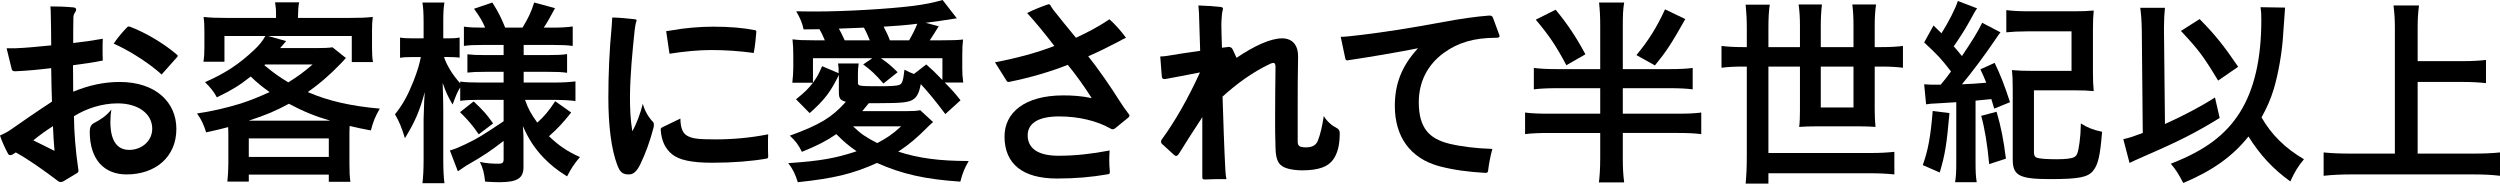 <?xml version="1.0" encoding="UTF-8"?><svg id="_レイヤー_2" xmlns="http://www.w3.org/2000/svg" viewBox="0 0 642.1 47.15"><defs><style>.cls-1{isolation:isolate;}</style></defs><g id="_レイヤー_1-2"><g id="_お客様に愛されて半世紀以上-2" class="cls-1"><g class="cls-1"><path d="m1.7,12.4h2.2c2.7-.1,5.8-.4,9.25-.75,0-2.4-.05-5.3-.1-7.8,0-.75-.05-1.5-.1-2.2,1.95,0,3.75.05,5.9.25.5.05.7.25.7.55,0,.2-.05.4-.2.6-.35.5-.5.95-.5,1.5-.05,2-.05,4.3-.05,6.5,2.7-.3,5.15-.65,7.6-1.1-.05.8-.05,1.75-.05,2.7,0,1,0,2,.05,2.9-2.45.5-4.9.85-7.65,1.2,0,2.3.05,4.6.05,6.8,4-1.65,7.95-2.5,11.9-2.5,9.4,0,14.6,5.3,14.6,12.05,0,7.3-5.45,11.7-12.8,11.7-5.6,0-9.45-3.65-9.45-11,0-1.05.3-1.8,1.1-2.2,1.75-.9,3.15-1.85,4.45-3.45-.15.9-.25,1.95-.25,3.15,0,5.3,2.05,7.2,4.85,7.2,3.15,0,5.9-2.25,5.9-5.45,0-3.8-3.55-6.5-8.9-6.5-4.05,0-8.1,1.35-11.2,3.3,0,4,.45,9.25,1.1,13.55.05.15.05.3.05.4,0,.35-.1.5-.35.65l-3.5,2.1c-.25.15-.45.2-.7.2s-.45-.05-.7-.25c-3.75-2.85-7.65-5.6-10.85-7.35l-.95.6c-.15.05-.3.1-.4.1-.25,0-.45-.1-.6-.3-.75-1.35-1.7-3.45-2.1-4.75.8-.35,1.75-.8,2.7-1.45,2.85-2,6.45-4.5,10.65-7.25-.1-2.5-.15-5.15-.2-8.6-3.25.4-6.5.7-9.2.8h-.15c-.5,0-.7-.2-.8-.6l-1.3-5.3Zm11.9,20c-1.8,1.15-3.45,2.35-5.05,3.65,1.5.75,3.5,1.7,5.45,2.7-.2-2.1-.3-4.2-.4-6.35Zm27.9-13.25c-.35-.35-.8-.75-1.25-1.1-3.15-2.6-7.55-5.3-11.05-6.85,1.05-1.55,2.2-2.9,3.45-4.2.15-.15.25-.2.4-.2s.3.05.45.1c3.9,1.5,8.6,4.25,11.95,7.15.15.1.2.2.2.3s-.05.2-.15.3l-4,4.5Z"/><path d="m58.65,35.1c0-1,0-1.5-.05-2.45-1.95.5-2.9.75-5.65,1.35-.6-1.95-1.35-3.55-2.35-4.85,3.7-.55,7.45-1.4,11.2-2.55,2.45-.8,4.6-1.65,7.45-2.95-2.05-1.45-3.2-2.4-4.85-4-3.05,2.4-4.7,3.4-8.7,5.35-.8-1.5-1.7-2.6-3.05-3.9,5.15-2.25,8.75-4.6,12.7-8.35,1.25-1.15,2.15-2.3,2.8-3.5h-10.5v6.6h-5.4c.2-1.25.25-2.2.25-3.75v-4.05c0-1.5-.05-2.55-.2-3.7,1.7.2,3.35.25,5.7.25h12.9v-.7c0-1.45,0-1.7-.25-3.3h6.2c-.2.7-.3,2.05-.3,3.25v.75h13.35c2.6,0,4.1-.05,5.85-.25-.15,1.05-.2,2.1-.2,3.7v4.15c0,1.55.05,2.7.25,3.75h-5.45v-6.7h-21.5l4.65,1.3c-.05.05-.55.65-1.55,1.8h9.4c1.8,0,3-.05,4.05-.2l3.45,2.75q-.45.45-1.35,1.45c-3.05,3.15-5.6,5.3-8.45,7.3,5.2,2.25,11.05,3.6,18.5,4.25-1.2,2.1-1.6,3.05-2.3,5.6-2.4-.45-3.1-.6-5.45-1.15-.05,1.3-.05,1.45-.05,2.8v6.95c0,2.15.05,3.15.25,4.6h-5.55v-1.85h-20.55v1.8h-5.5c.15-1.6.25-3.05.25-4.6v-6.95Zm26.2-4.1c-3.8-1.1-7-2.4-10.65-4.35-3.45,1.85-5.75,2.85-10.35,4.35h21Zm-20.95,9.3h20.55v-4.75h-20.55v4.75Zm4-23.55c2.45,2.05,3.9,3.05,6.15,4.4,2.4-1.5,3.55-2.3,6.25-4.6h-12.2l-.2.2Z"/><path d="m122.8,25.65c-1.9,0-3.2.05-4.6.25v-3.45c-.85,1.45-.9,1.6-1.95,4.4-1.15-1.95-1.75-3.2-2.55-5.55.1,3.05.15,5.5.15,6.95v12.7c0,2.6.1,4.55.3,6.1h-5.65c.2-1.6.3-3.6.3-6.1v-10.35c.1-3.75.2-6.1.3-6.95-1.35,4.95-2.5,7.6-5.1,11.85-.8-2.65-1.45-4.25-2.55-6.15,1.95-2.4,3.3-4.85,4.75-8.5,1.1-2.85,1.45-4.1,1.9-6.2h-2c-1.5,0-2.45.05-3.35.2v-5.2c.85.15,1.75.2,3.35.2h2.7v-4c0-2.6-.1-3.95-.3-5.2h5.65c-.25,1.4-.3,2.8-.3,5.2v4h1.35c1.35,0,1.95-.05,2.85-.2v5.15c-.95-.1-1.75-.15-2.9-.15h-1.1c.6,2,2.3,4.75,4.15,6.75v-.45c1.4.2,2.85.25,5.1.25h6.05v-2.75h-4.6c-2.6,0-3.2.05-4.7.2v-4.7c1.45.15,2.25.2,4.6.2h4.7v-2.6h-5.45c-2.3,0-3.3.05-4.75.25v-4.95c1.45.2,2.7.25,4.75.25h.7c-.65-1.6-1.45-2.9-2.85-4.85l4.7-1.6c1.5,2.35,2.4,4.15,3.3,6.45h4.45c1.6-2.65,2.2-3.95,3-6.45l5.35,1.45c-1.3,2.45-2.1,3.85-2.9,5h2.45c2.05,0,3.55-.1,5-.3v5c-1.5-.2-2.75-.25-4.95-.25h-7.65v2.6h6.15c2.5,0,3.55-.05,5-.25v4.8c-1.45-.2-2.4-.25-5-.25h-6.15v2.75h8.1c2.05,0,3.7-.1,5.2-.3v5.05c-1.65-.2-3.4-.3-5.2-.3h-7.75c.8,2.3,1.5,3.55,3.15,5.85,1.7-1.5,3-3.05,4.6-5.5l4.1,2.9c-2.1,2.65-3.4,4.05-5.7,6.1,2.6,2.45,4.55,3.8,7.95,5.35-1.45,1.7-2.25,2.9-3.3,4.95-2.6-1.6-4.3-3-6-4.75-2.35-2.45-3.9-4.85-5.35-8.15.15,2.25.15,2.65.15,3.6v6.95c0,2.85-1.6,3.85-6.25,3.85-.75,0-2.15-.05-3.6-.15-.25-2.2-.55-3.45-1.35-5.05,1.8.35,3.05.45,4.75.45,1.05,0,1.35-.25,1.35-1.15v-4.7c-3.55,2.7-4.9,3.65-9.6,6.35-.4.25-1.4.95-2.15,1.45l-2.05-5.35c1.4-.4,2.3-.8,4.1-1.65,3.2-1.55,4-2.05,9.7-5.85v-5.5h-6.55Zm-1.15.4c2.45,2.3,3.4,3.35,5,5.65l-3.7,2.8c-1.65-2.4-2.4-3.3-4.8-5.7l3.5-2.75Z"/><path d="m164.45,42.2c-.8,1.65-1.7,2.6-2.85,2.6-1.5,0-2.3-.35-3.05-2.4-1.55-4.05-2.3-10.15-2.3-17.3,0-5.8.25-12.05.85-18.25.05-.8.1-1.6.15-2.35,1.65,0,4.05.25,5.9.45.25.05.35.15.35.3,0,.05,0,.1-.05.2-.25.8-.35,1.5-.45,2.35-.6,5.75-1.15,11.45-1.2,17.05,0,3.05.1,5.75.6,8.85,1.05-1.8,2.05-4.45,2.7-7.05.5,1.85,1.45,3.45,2.6,4.65.2.2.25.4.25.75,0,.2-.05.45-.1.75-.9,3.5-2.1,6.7-3.4,9.4Zm10.3-11.75c.05,2.6.65,3.8,1.8,4.45,1.3.7,2.75.9,7.2.9s9-.4,13.55-1.3c-.05.9-.05,1.75-.05,2.6,0,1.1,0,2.05.05,2.9v.2c0,.4-.15.5-.5.55-3.7.65-8.5,1.05-13.9,1.05s-8.5-.75-10.25-2.15c-1.8-1.45-2.75-3.45-2.95-6.3v-.1c0-.25.1-.4.4-.55l4.65-2.25Zm-3.65-22.45c.6-.1,1.25-.15,1.7-.25,2.9-.55,7.05-.9,10.35-.9,4.25,0,7.75.3,10.75.9.25.05.35.15.35.35v.15c-.1,1.45-.3,3.4-.65,5.35-3.7-.5-7.3-.75-10.95-.75-3.15,0-6.9.35-10.7.95l-.85-5.8Z"/><path d="m215.45,19.25c-2.05,4.25-3.65,6.4-7.5,9.8l-3.5-3.55c2.3-1.85,3.15-2.7,4.35-4.25h-5.3c.15-1.5.25-2.65.25-3.9v-3c0-1.55-.05-2.9-.2-4.25,1.6.2,2.7.25,5.5.25h2.8c-.45-1.1-.85-1.95-1.4-2.85l-4.05.05c-.4-1.8-.85-2.8-1.9-4.65,2.2.05,3.95.05,5.1.05,7.5,0,18.5-.65,24.6-1.4,3.55-.45,5.4-.85,7.9-1.55l3.65,4.7c-3.8.6-6.5,1-8,1.15l3.35.9q-.55.9-1.45,2.3c-.35.55-.5.75-.85,1.3h3.1c2.85,0,4-.05,5.45-.2-.15,1.2-.2,2.35-.2,4.2v3.15c0,1.3.05,2.25.25,3.7h-4.75c2.2,2.25,2.45,2.55,4.05,4.55l-3.9,3.55c-2.4-3.2-4.35-5.6-6.3-7.7-.4,2.1-.9,3.1-1.75,3.8-1.2.9-2.9,1.1-9.1,1.1h-2.5c-.85,1.05-.9,1.1-1.7,2.05h10.95c1.95,0,3.05-.05,3.95-.25l3.3,3.05c-.3.25-.6.5-1.05.95-3.3,3.3-4.9,4.65-7.9,6.65,5.3,1.7,10.6,2.4,18.1,2.4-1.05,1.8-1.6,3.15-2.15,5.3-9.05-.6-15-1.95-21.4-4.8-6.35,2.85-11.05,3.95-20.35,4.95-.6-2-1.3-3.45-2.45-4.9,8.2-.55,12.15-1.25,17.55-3.05-2.2-1.55-3.2-2.4-5.2-4.4-2.75,1.85-4.8,2.9-8.85,4.55-.8-1.7-1.65-2.85-3.1-4.15,7.8-2.85,10.75-4.65,14.4-8.7-1.45-.4-1.8-.85-1.8-2.5v-4.4Zm-.05-.45c0-1.2,0-1.5-.15-2.5h5.3c-.15.9-.2,1.65-.2,2.7v2.25c0,.85.25.9,5.65.9,2.55,0,4.25-.1,4.85-.3.9-.3,1.1-.95,1.45-3.95,1.3.65,1.7.85,2.45,1.1l3.15-2.45c1.7,1.5,1.95,1.75,4.15,4v-5.6h-15.8c1.95,1.35,2.55,1.9,4.3,3.6l-3.65,2.9c-2.15-2.45-3.1-3.35-5.2-4.9l2.35-1.6h-15.25v6.3c1.05-1.45,1.45-2.15,2.35-4.25l4.25,1.8Zm8-8.45c-.55-1.4-.95-2.2-1.5-3.25-1.2.05-2.05.1-2.65.1q-2.55.1-3.8.15c.5.9.85,1.55,1.5,3h6.45Zm-4.3,22.1c1.95,1.9,3.3,2.8,6.2,4.3,2.5-1.3,3.95-2.3,6.15-4.3h-12.35Zm14.4-22.1c.85-1.45,1.55-2.85,2.1-4.25-2.75.35-5.25.55-8.65.75.75,1.45,1.2,2.35,1.6,3.5h4.95Z"/><path d="m255.55,16c5.55-1.05,11.1-2.55,15.25-4.2-2.35-3.05-4.85-6.15-7-8.45,1.55-.8,3.65-1.65,5.45-2.25h.15c.15,0,.25.05.35.2.2.4.45.75.8,1.25,1.75,2.2,3.8,4.75,5.8,7.15,3.15-1.45,6.2-3.1,8.6-4.75,1.4,1.25,2.9,2.9,4.25,4.75-.6.25-1.15.55-1.75.9-2.6,1.35-5.25,2.7-7.95,3.85,2.7,3.4,5.85,7.95,8,11.4.8,1.25,1.5,2.25,2.45,3.5.1.15.15.25.15.35,0,.15-.1.25-.25.45l-3.5,2.85c-.25.15-.4.2-.55.2-.2,0-.35-.05-.6-.2-3.35-1.9-8.05-3.1-13.15-3.1-6.05,0-8.1,2.2-8.1,4.85,0,3.25,2.5,5.25,7.9,5.25,4.25,0,8.4-.45,13.15-1.35-.05.8-.1,1.6-.1,2.4,0,1.05.05,2.1.15,3.05v.15c0,.3-.15.45-.45.5-4.35.75-8.35,1.1-13.15,1.1-8.6,0-13.45-3.6-13.45-10.8,0-6.1,5.15-10.55,15.1-10.55,2.4,0,4.75.15,7.3.7-1.85-2.9-4.05-6-6.15-8.55-4.4,1.75-9.7,3.3-14.9,4.35-.1.05-.2.05-.3.05-.25,0-.45-.1-.55-.35l-2.95-4.7Z"/><path d="m317.6,14.85c4.5-3.05,8.7-5,11.7-5,2.7,0,4.15,1.8,4.1,4.75-.1,4.5-.1,8.65-.1,12.35v9.35c0,1.1.35,1.55,2.1,1.55,1.6,0,2.55-.5,3.05-1.65.65-1.6,1.15-3.75,1.55-6.4.85,1.45,2.2,2.55,3.35,3.1.4.2.75.65.75,1.25,0,3.1-.55,5.25-1.7,6.85-1.3,1.8-3.65,2.75-8,2.75-1.4,0-2.75-.2-3.65-.45-2.1-.6-3.1-1.75-3.15-5.4-.1-2.5-.1-5.15-.1-7.8,0-4.2.05-8.5.1-12.85,0-.75-.15-1.1-.55-1.1-.2,0-.5.1-.85.25-4.55,2.15-8.6,5.15-12.2,8.4.2,6.3.4,12.85.7,18.45.05.95.1,1.85.3,2.75-1.9,0-3.75,0-5.65.1-.4,0-.55-.2-.55-.55v-15.45c-2.35,3.6-4.5,6.9-5.95,9.3-.25.4-.5.65-.8.65-.15,0-.35-.1-.55-.3l-2.95-2.7c-.25-.2-.35-.4-.35-.65,0-.2.05-.4.2-.6,3.35-4.55,6.85-10.7,9.8-17.2-3.4.7-6.6,1.25-8.65,1.65-.2.05-.35.05-.45.05-.5,0-.65-.2-.7-.65l-.4-5.15c.5,0,1.1-.05,1.75-.15,2.6-.45,5.4-.85,8.5-1.3-.1-3.95-.2-7.1-.3-9.65-.05-.7-.1-1.35-.15-2,1.75.05,4.05.2,5.8.4.35.05.5.2.5.45,0,.1,0,.2-.05.3-.2.75-.25,1.55-.3,2.4-.05.55-.05,1.15-.05,1.8,0,1.55.1,3.4.15,5.5l1.35-.15c.15-.05.25-.05.35-.05.5,0,.85.2,1.05.65l1,2.15Z"/><path d="m385.05,8.9c.05.15.1.25.1.35,0,.3-.2.45-.85.45-5.65,0-9.8,1.2-13.5,3.9-4.25,3.1-6.4,7.55-6.4,12.65,0,6.75,2.8,9.4,7.8,10.65,3.1.75,6.85,1.2,11.1,1.35-.5,1.8-.9,3.85-1.1,5.6-.05.5-.3.55-.75.55-4.35-.25-8.1-.75-11.75-1.7-7.6-2.05-11.45-7.7-11.45-15.5,0-5.35,1.55-10.05,5.95-14.8-6.25,1.2-12.1,2.2-17.8,3.05-.15.05-.25.05-.35.05-.35,0-.45-.15-.55-.6l-1.15-5.45h.4c.6,0,1.25-.1,1.9-.15,8.1-.85,16.2-2.2,24-3.65,4.25-.8,8.45-1.4,11.75-1.65h.2c.45,0,.7.15.85.55l1.6,4.35Z"/><path d="m428.9,17.75c2.6,0,4.4-.1,5.85-.3v5.5c-1.55-.2-3.4-.3-5.85-.3h-12.1v6.55h14.2c2.7,0,4.55-.1,5.95-.3v5.55c-1.5-.2-3.35-.3-6-.3h-14.15v6.5c0,2.8.1,4.15.35,6.2h-6.5c.2-1.3.35-3.6.35-6.3v-6.4h-13.3c-2.6,0-4.55.1-6,.3v-5.55c1.4.2,3.35.3,6,.3h13.3v-6.55h-11.15c-2.45,0-4.35.1-5.9.3v-5.5c1.55.2,3.45.3,5.9.3h11.15V6.8c0-2.8-.1-4.25-.3-6.15h6.45c-.3,1.85-.35,3.25-.35,6.1v11h12.1Zm-29.35-15.25c3,3.6,5.35,7.15,7.65,11.45l-4.9,2.8c-2.6-4.95-4.45-7.65-7.85-11.7l5.1-2.55Zm33.3,2.4c-3.55,6.3-4.85,8.3-7.8,11.9l-4.75-2.65c3.15-3.8,5.2-7.1,7.35-11.75l5.2,2.5Z"/><path d="m448.65,7.2c0-2.25-.1-4-.3-6h6.2c-.25,1.6-.35,3.45-.35,6v4.9h8.1v-5.5c0-2.1-.1-3.7-.35-5.45h6c-.2,1.75-.3,3.4-.3,5.4v5.55h8.4v-5.6c0-2.25-.1-3.65-.3-5.35h6.1c-.25,1.7-.35,3.3-.35,5.4v5.55h1.75c2.3,0,3.95-.1,5.5-.3v5.6c-1.65-.2-3.2-.3-5.5-.3h-1.75v11c0,1.5.05,3,.2,4.5-1.35-.1-2.5-.15-4.2-.15h-11.05c-1.7,0-2.8.05-4.35.15.15-1.1.2-2.55.2-4.25v-11.25h-8.1v22.2h26.05c2.65,0,4.3-.1,6.3-.3v5.8c-2-.2-3.9-.3-6.3-.3h-26.05v2.65h-5.85c.2-2.1.3-4.2.3-7.1v-22.95h-1c-2.25,0-3.95.1-5.5.3v-5.6c1.6.2,3.25.3,5.5.3h1v-4.9Zm19,9.9v10.5h8.4v-10.5h-8.4Z"/><path d="m500.7,29.05c-.7,7.9-1.1,10.6-2.5,15.25l-4.35-1.9c1.4-3.95,2-7.3,2.55-13.9l4.3.55Zm-6.5-7.4c1.4.1,1.6.1,4.25.1,1.15-1.35,1.5-1.85,2.65-3.4-2.7-3.45-3.2-4-6.9-7.45l2.4-4.35c1,.95,1.4,1.35,2.05,2,1.7-2.65,3.7-6.55,4.2-8.3l4.95,1.9c-.45.6-.75,1.15-2.1,3.6-1.05,1.9-2.4,4-3.9,6.15.75.85,1.3,1.5,2.1,2.5,2.6-3.85,4.15-6.35,5.2-8.55l4.7,2.45c-.45.55-.7.95-1.45,2.05-2.6,3.85-6.05,8.45-8.45,11.3,2.5-.1,3.2-.15,6.25-.4-.4-1.05-.7-1.7-1.5-3.45l3.65-1.65c1.4,2.85,2.6,5.9,3.95,10.1l-4.05,1.65c-.35-1.2-.5-1.7-.75-2.45q-1.9.2-4.05.4v15.6c0,2.55.05,3.85.3,5.35h-5.55c.25-1.55.3-2.85.3-5.35v-15.2c-2.75.15-4.35.25-4.85.3-1.5.05-1.95.1-2.9.25l-.5-5.15Zm18.6,7.05c1.1,3.7,1.8,7.15,2.4,12.05l-4.3,1.4c-.45-4.9-1.1-9-2.05-12.4l3.95-1.05Zm9.6,10.3c0,.9.2,1.3.7,1.5.7.25,2.4.4,5.2.4,2.3,0,3.85-.2,4.45-.55.75-.4,1-1.2,1.35-3.7.2-1.5.3-2.65.35-4.95,1.7,1.1,3.15,1.65,5.45,2.15-.5,6.15-1,8.4-2.3,10-1.35,1.7-3.75,2.15-11,2.15-7.95,0-9.65-.9-9.65-5.05v-18.05c0-2.5-.05-3.25-.2-4.9,1.65.15,2.85.2,4.95.2h10.35v-10.15h-11.1c-2.4,0-4.25.1-5.65.25V2.6c1.6.2,3.35.3,5.65.3h11.7c2.2,0,3.5-.05,5.1-.2-.15,1.65-.2,2.75-.2,5.05v10.75c0,2.05.05,3.25.2,4.9-1.6-.15-2.7-.2-5-.2h-10.35v15.8Z"/><path d="m550.1,7.95c-.05-2.65-.15-4.15-.4-5.95h6.35c-.15,1.4-.25,2.9-.25,4.9v1.1l.25,23.85c4.6-2.05,9.5-4.65,12.85-6.8l1.2,5.25c-6.2,3.8-10.4,5.95-19.65,9.95-1.9.85-2.25,1-3.5,1.6l-1.6-6.1c1.75-.4,2.6-.7,5-1.6l-.25-26.2Zm36.8-6q-.05.55-.5,6.95c-.25,4.5-1.25,10.1-2.4,13.95-.8,2.6-1.75,4.8-3.15,7.3,2.55,4.45,6.05,7.9,10.9,10.75-1.45,1.7-2.45,3.35-3.5,5.7-4.4-3.15-7.8-6.8-10.75-11.55-4.05,5.1-9.25,8.8-16.75,11.95-1.15-2.25-2-3.55-3.2-4.95,8.8-3.4,14.2-7.45,17.85-13.35,3.6-5.8,5.4-13.65,5.4-23.55,0-1.6-.05-2.15-.2-3.3l6.3.1Zm-21.95,2.95c3.95,4,6.2,6.8,9.9,12.25l-5.15,3.55c-3.8-6.3-5-7.9-9.55-12.75l4.8-3.05Z"/><path d="m620.95,39.45h14.4c2.65,0,4.9-.1,6.75-.3v6c-2.1-.25-4.15-.35-6.65-.35h-31.75c-2.35,0-4.65.1-6.9.35v-6c1.95.2,4.05.3,6.9.3h11.4V7.15c0-2.2-.1-3.7-.35-5.75h6.55c-.25,1.85-.35,3.5-.35,5.75v8.55h11.75c2.2,0,4-.1,5.8-.3v5.95c-1.8-.2-3.7-.3-5.8-.3h-11.75v18.4Z"/></g></g></g></svg>